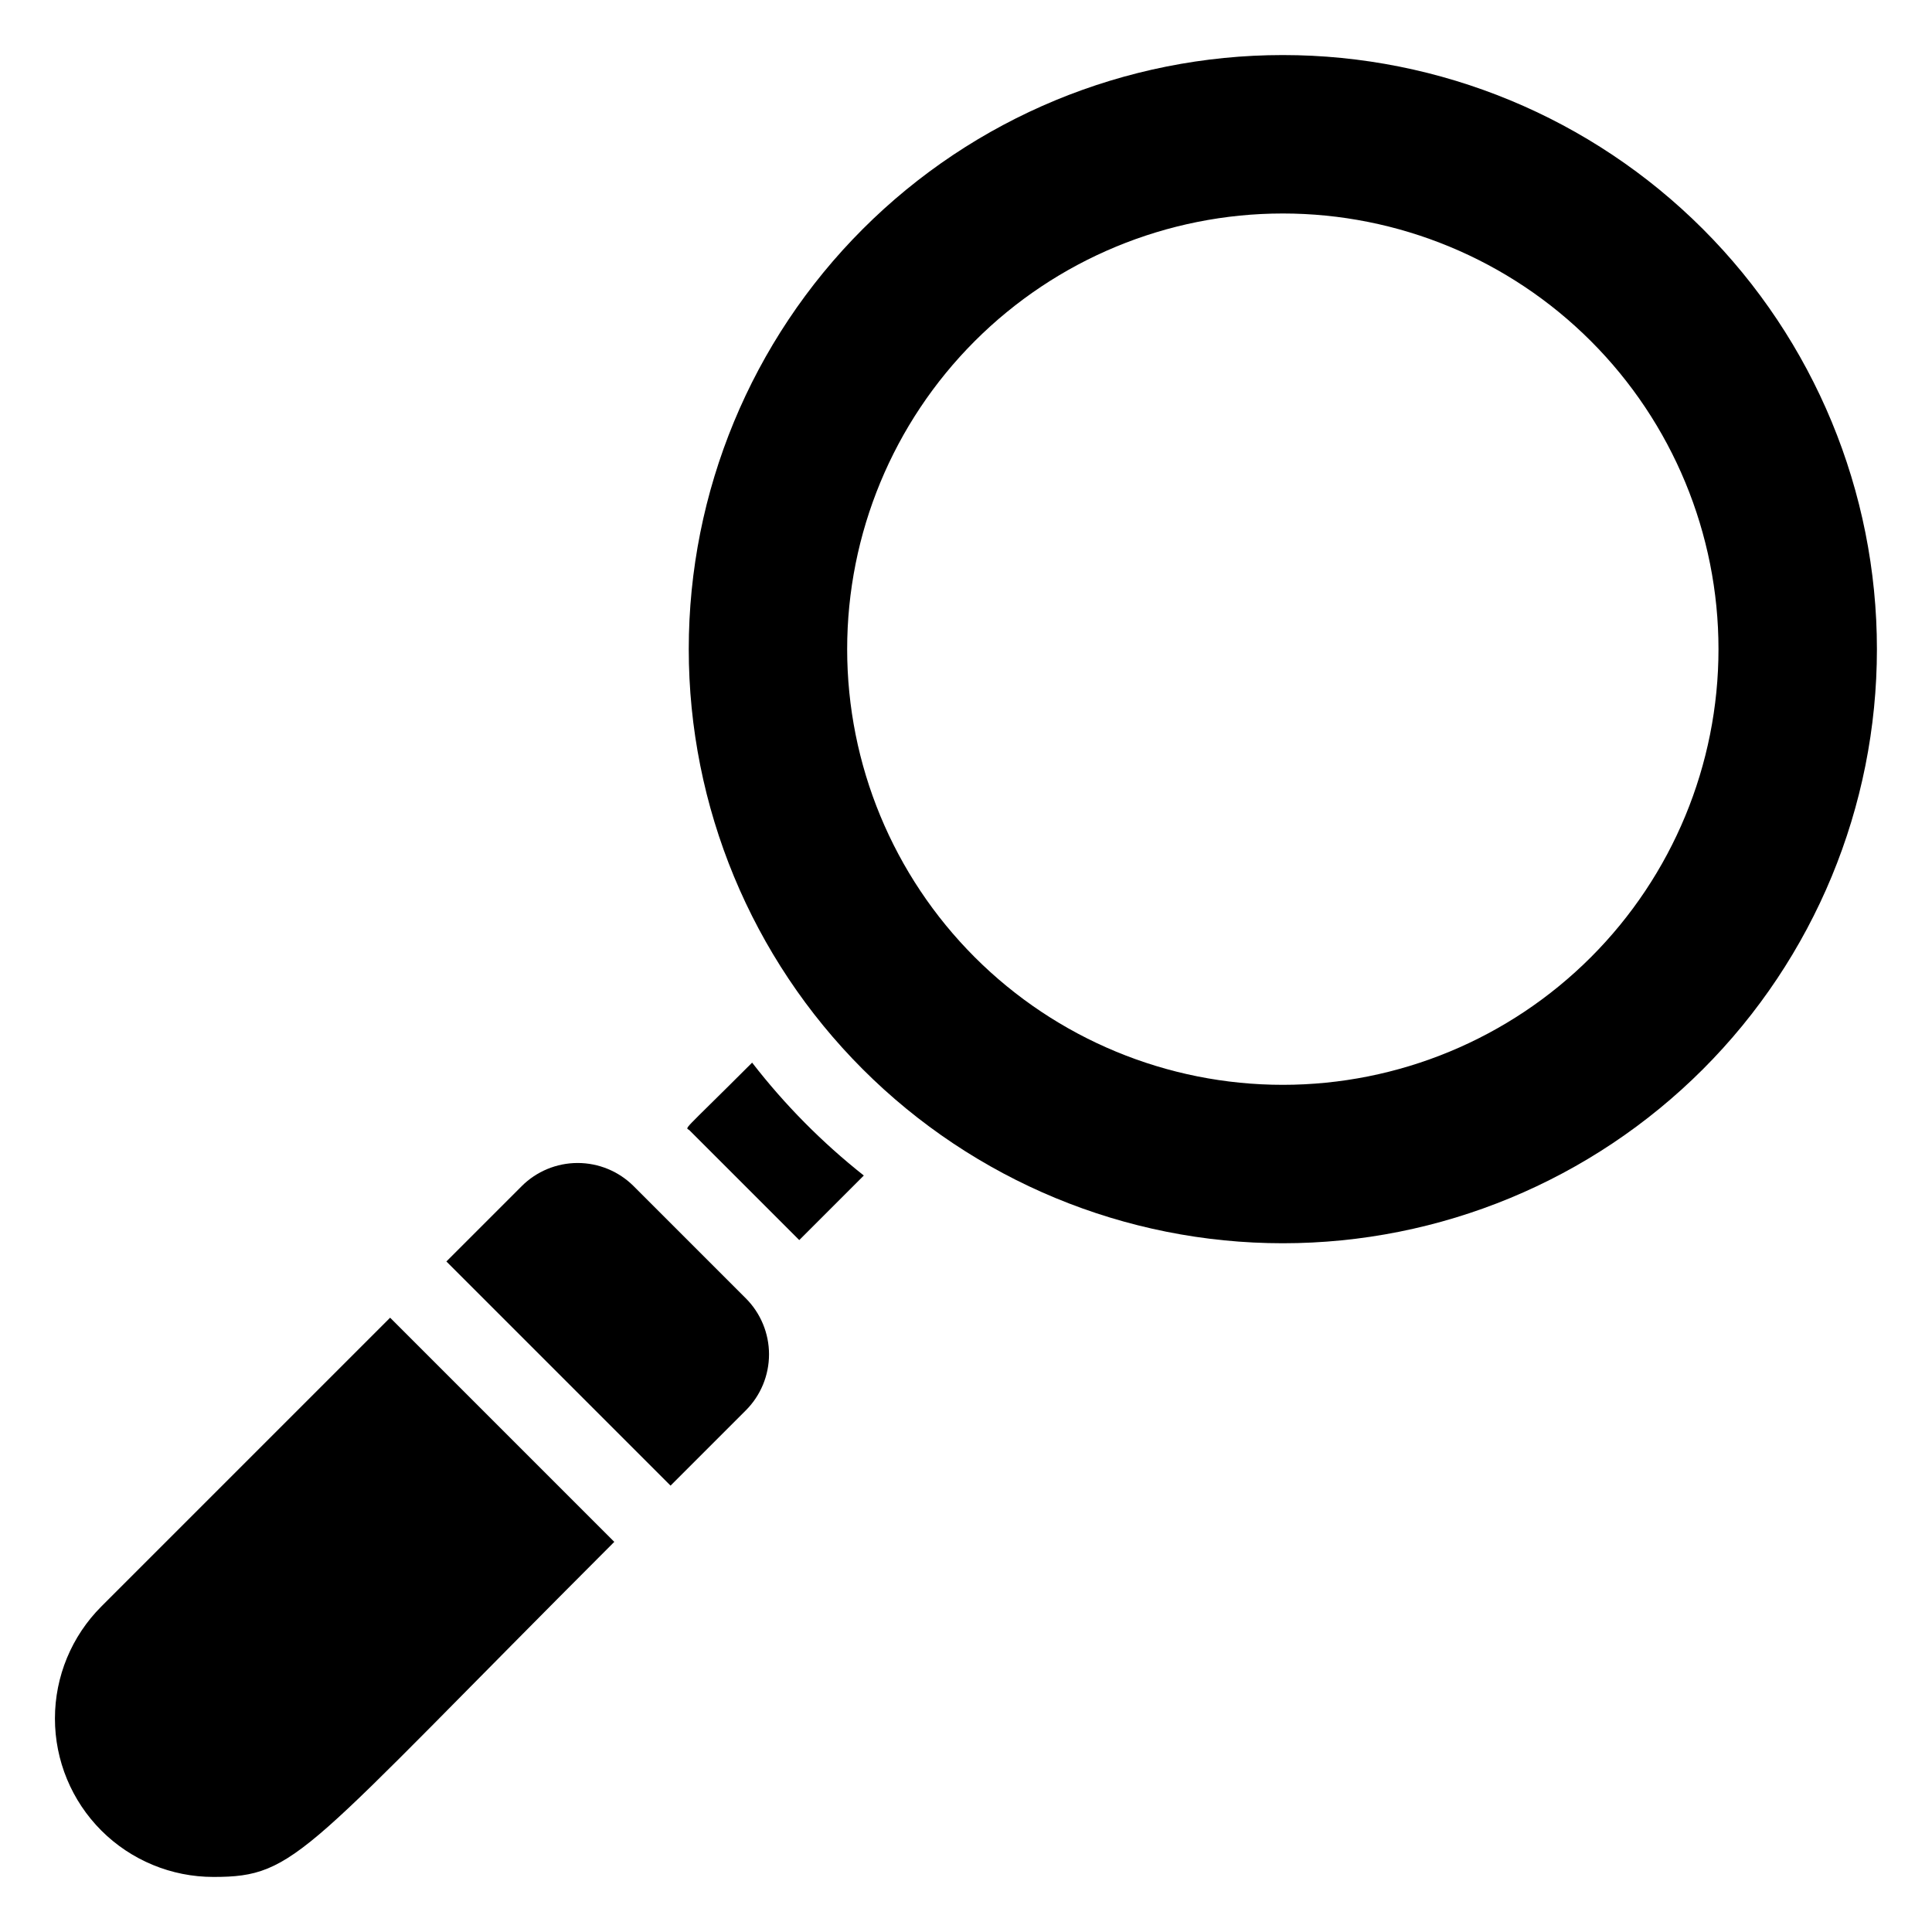 <?xml version="1.0" encoding="UTF-8"?>
<!-- Uploaded to: SVG Repo, www.svgrepo.com, Generator: SVG Repo Mixer Tools -->
<svg fill="#000000" width="800px" height="800px" version="1.1" viewBox="144 144 512 512" xmlns="http://www.w3.org/2000/svg">
 <g>
  <path d="m483.96 158.59c-41.754 0-81.801 16.586-111.32 46.113-29.527 29.527-46.113 69.57-46.113 111.33 0 41.754 16.586 81.801 46.113 111.33 29.523 29.523 69.57 46.113 111.32 46.113 41.758 0 81.805-16.59 111.33-46.113 29.527-29.527 46.113-69.574 46.113-111.33 0-41.758-16.586-81.801-46.113-111.33-29.523-29.527-69.57-46.113-111.33-46.113zm0 272.9c-30.617 0-59.984-12.164-81.637-33.816s-33.816-51.02-33.816-81.641 12.164-59.988 33.816-81.641 51.02-33.816 81.637-33.816c30.621 0 59.988 12.164 81.641 33.816 21.652 21.652 33.816 51.02 33.816 81.641s-12.164 59.988-33.816 81.641c-21.652 21.652-51.02 33.816-81.641 33.816z"/>
  <path d="m343.32 425.61c-19.523 19.523-17.633 16.898-16.582 17.949l29.074 29.074 17.109-17.109h-0.004c-11.043-8.734-20.98-18.781-29.598-29.914z"/>
  <path d="m170.87 569.72c-7.883 7.875-12.312 18.559-12.312 29.699-0.004 11.141 4.426 21.828 12.305 29.703 7.883 7.875 18.57 12.293 29.711 12.285 22.25 0 23.406-5.984 106.22-88.797l-59.406-59.406z"/>
  <path d="m311.94 458.36c-3.938-3.941-9.281-6.156-14.852-6.156-5.574 0-10.914 2.215-14.852 6.156l-19.941 19.941 59.406 59.406 19.941-19.941v0.004c3.941-3.938 6.156-9.281 6.156-14.855 0-5.57-2.215-10.914-6.156-14.852z"/>
 </g>
</svg>
